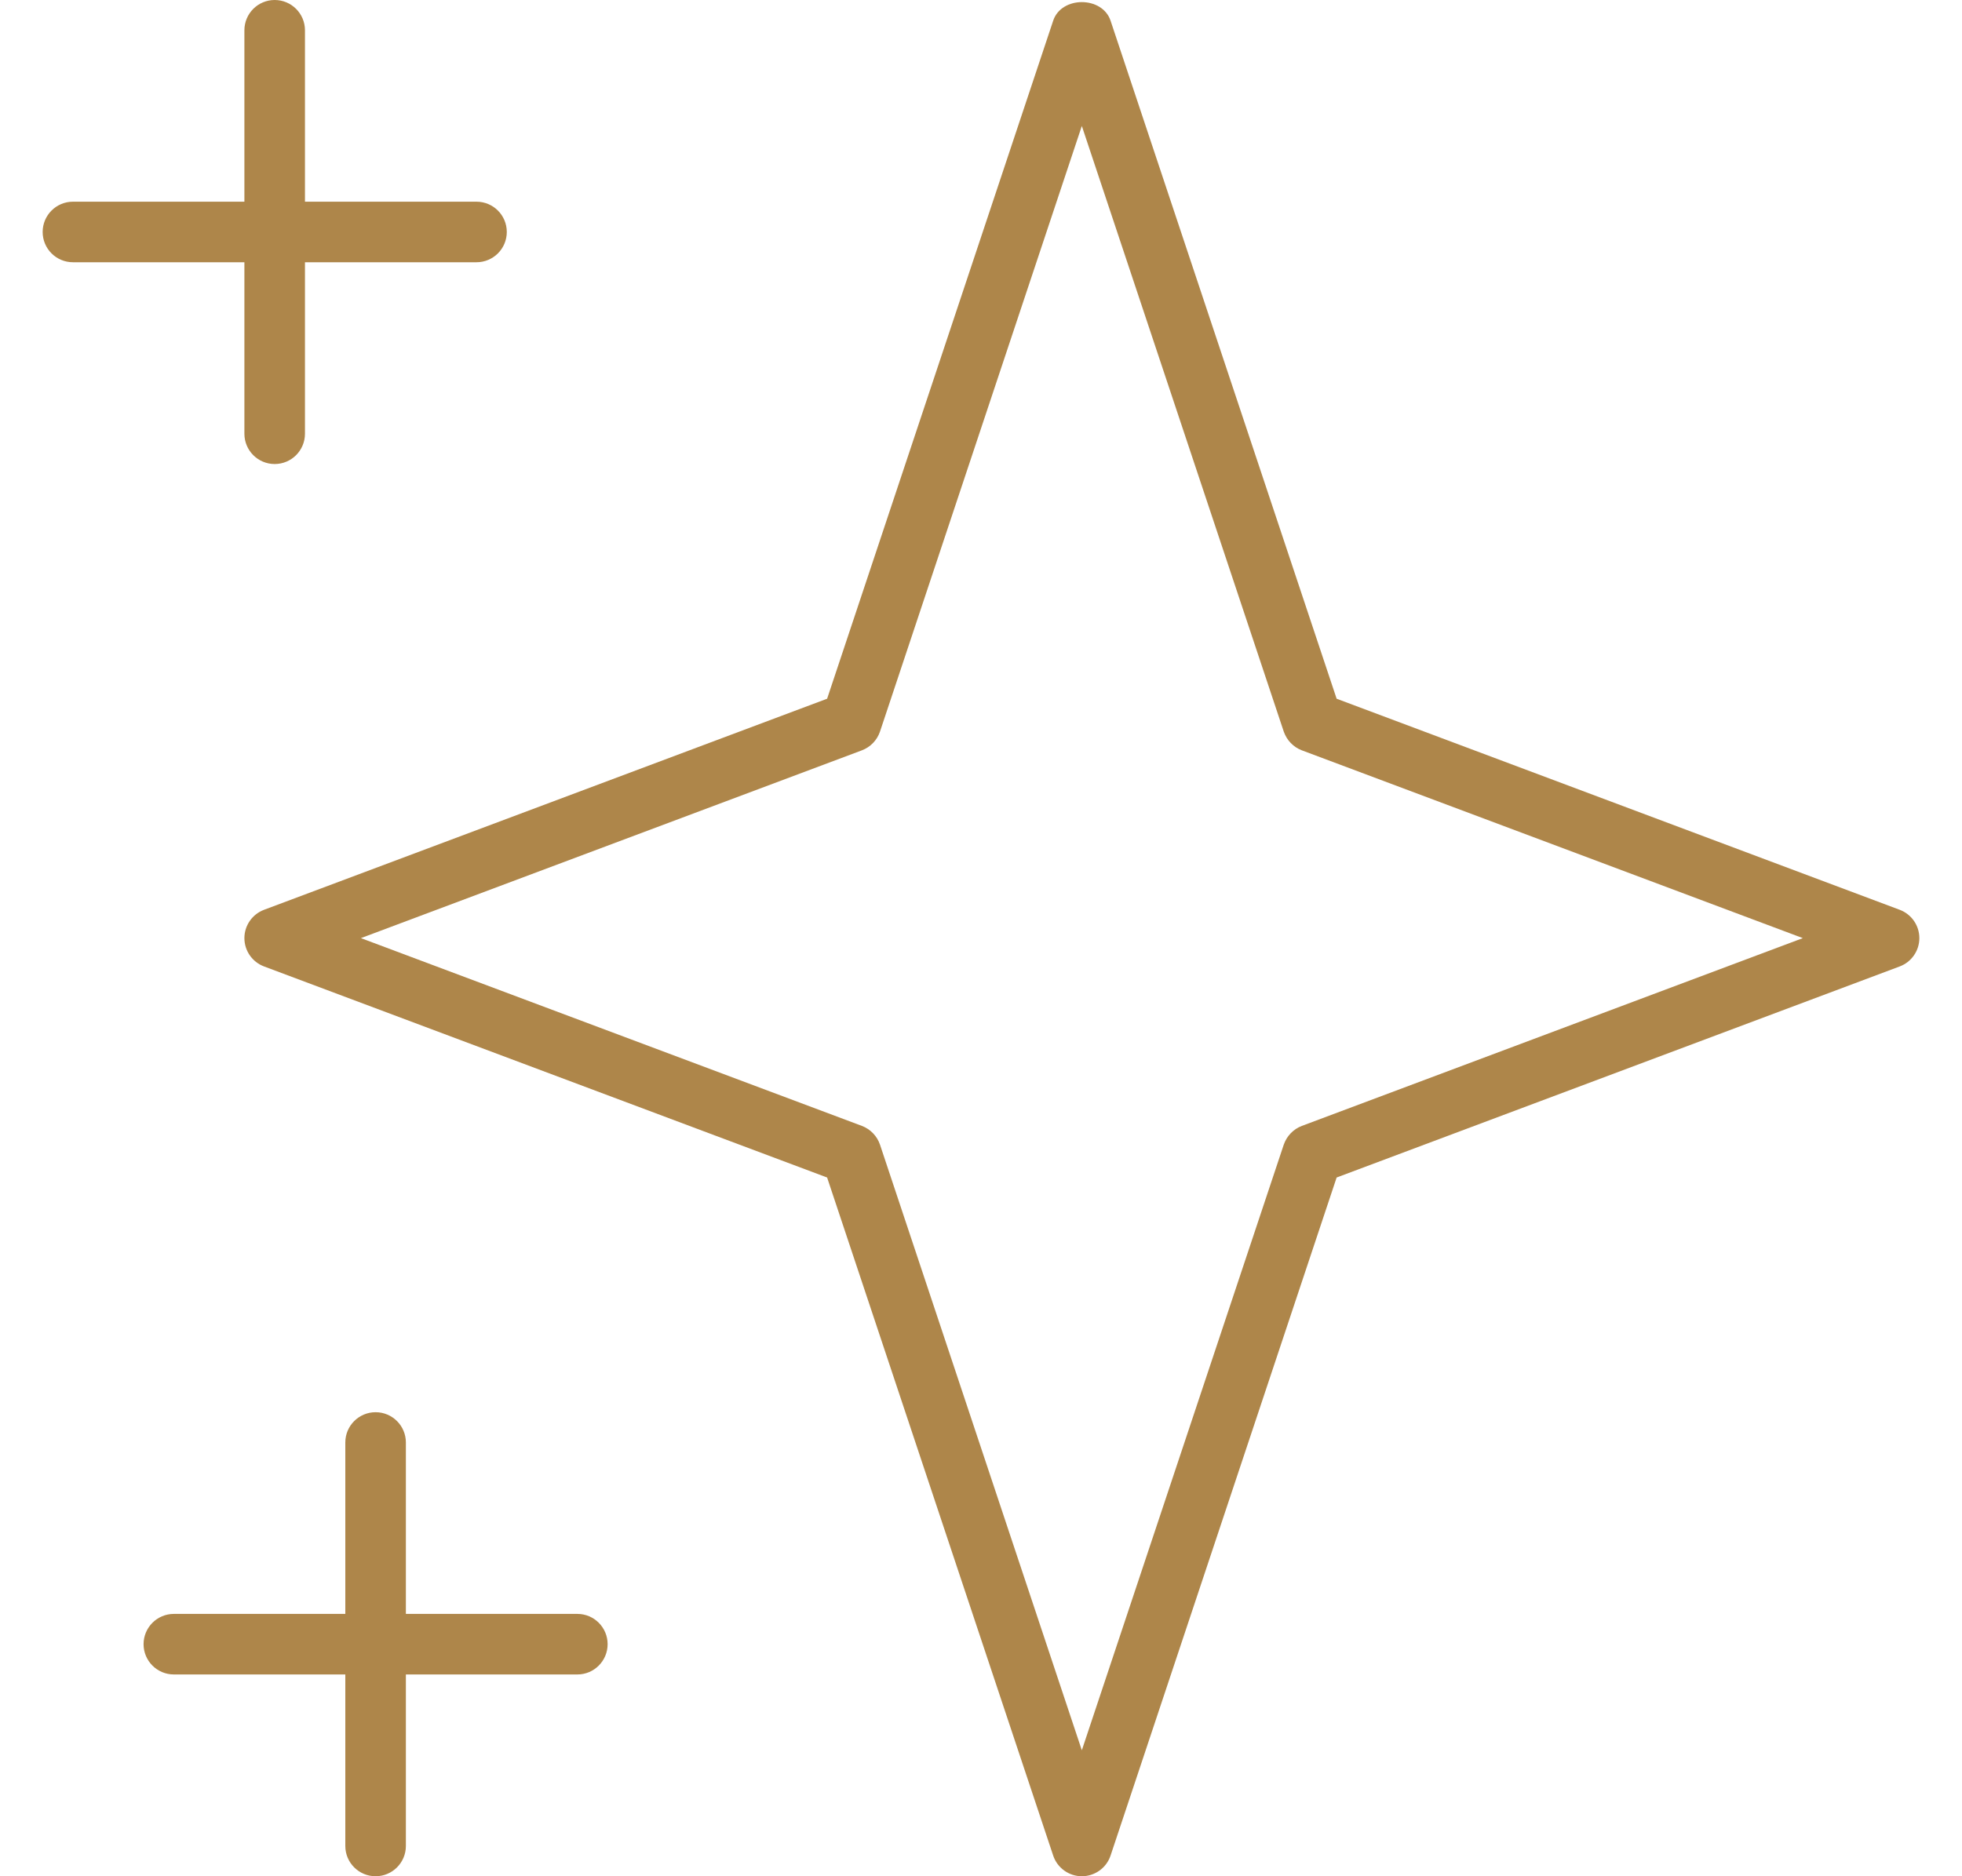 <svg xmlns="http://www.w3.org/2000/svg" fill="none" viewBox="0 0 23 22" height="22" width="23">
<g clip-path="url(#clip0_978_241)" id="Materials 1">
<path fill="#AE864A" d="M12.682 22C12.53 22 12.394 21.902 12.346 21.757L9.696 13.807L3.095 11.332C2.957 11.28 2.865 11.148 2.865 11C2.865 10.852 2.957 10.72 3.095 10.668L9.696 8.193L12.346 0.243C12.442 -0.048 12.922 -0.048 13.019 0.243L15.669 8.193L22.27 10.668C22.408 10.72 22.5 10.852 22.5 11C22.5 11.148 22.408 11.28 22.27 11.332L15.669 13.807L13.019 21.757C12.971 21.902 12.835 22 12.682 22ZM4.231 11L10.104 13.202C10.204 13.24 10.282 13.321 10.316 13.422L12.682 20.523L15.049 13.422C15.084 13.321 15.161 13.24 15.261 13.202L21.134 11L15.261 8.798C15.161 8.76 15.084 8.679 15.049 8.578L12.682 1.477L10.316 8.578C10.282 8.679 10.204 8.76 10.104 8.798L4.231 11ZM4.403 22C4.207 22 4.048 21.841 4.048 21.645V19.634H2.038C1.842 19.634 1.683 19.475 1.683 19.279C1.683 19.083 1.842 18.924 2.038 18.924H4.048V16.914C4.048 16.718 4.207 16.559 4.403 16.559C4.599 16.559 4.758 16.718 4.758 16.914V18.924H6.769C6.964 18.924 7.123 19.083 7.123 19.279C7.123 19.475 6.964 19.634 6.769 19.634H4.758V21.645C4.758 21.841 4.599 22 4.403 22ZM3.22 5.441C3.024 5.441 2.865 5.282 2.865 5.086V3.075H0.855C0.659 3.075 0.5 2.916 0.5 2.72C0.5 2.524 0.659 2.365 0.855 2.365H2.865V0.355C2.865 0.159 3.024 0 3.22 0C3.416 0 3.575 0.159 3.575 0.355V2.365H5.586C5.782 2.365 5.941 2.524 5.941 2.72C5.941 2.916 5.782 3.075 5.586 3.075H3.575V5.086C3.575 5.282 3.416 5.441 3.22 5.441Z" id="Vector"></path>
</g>
<defs>
<clipPath id="clip0_978_241">
<rect transform="translate(0.5)" fill="white" height="22" width="22"></rect>
</clipPath>
</defs>
</svg>
